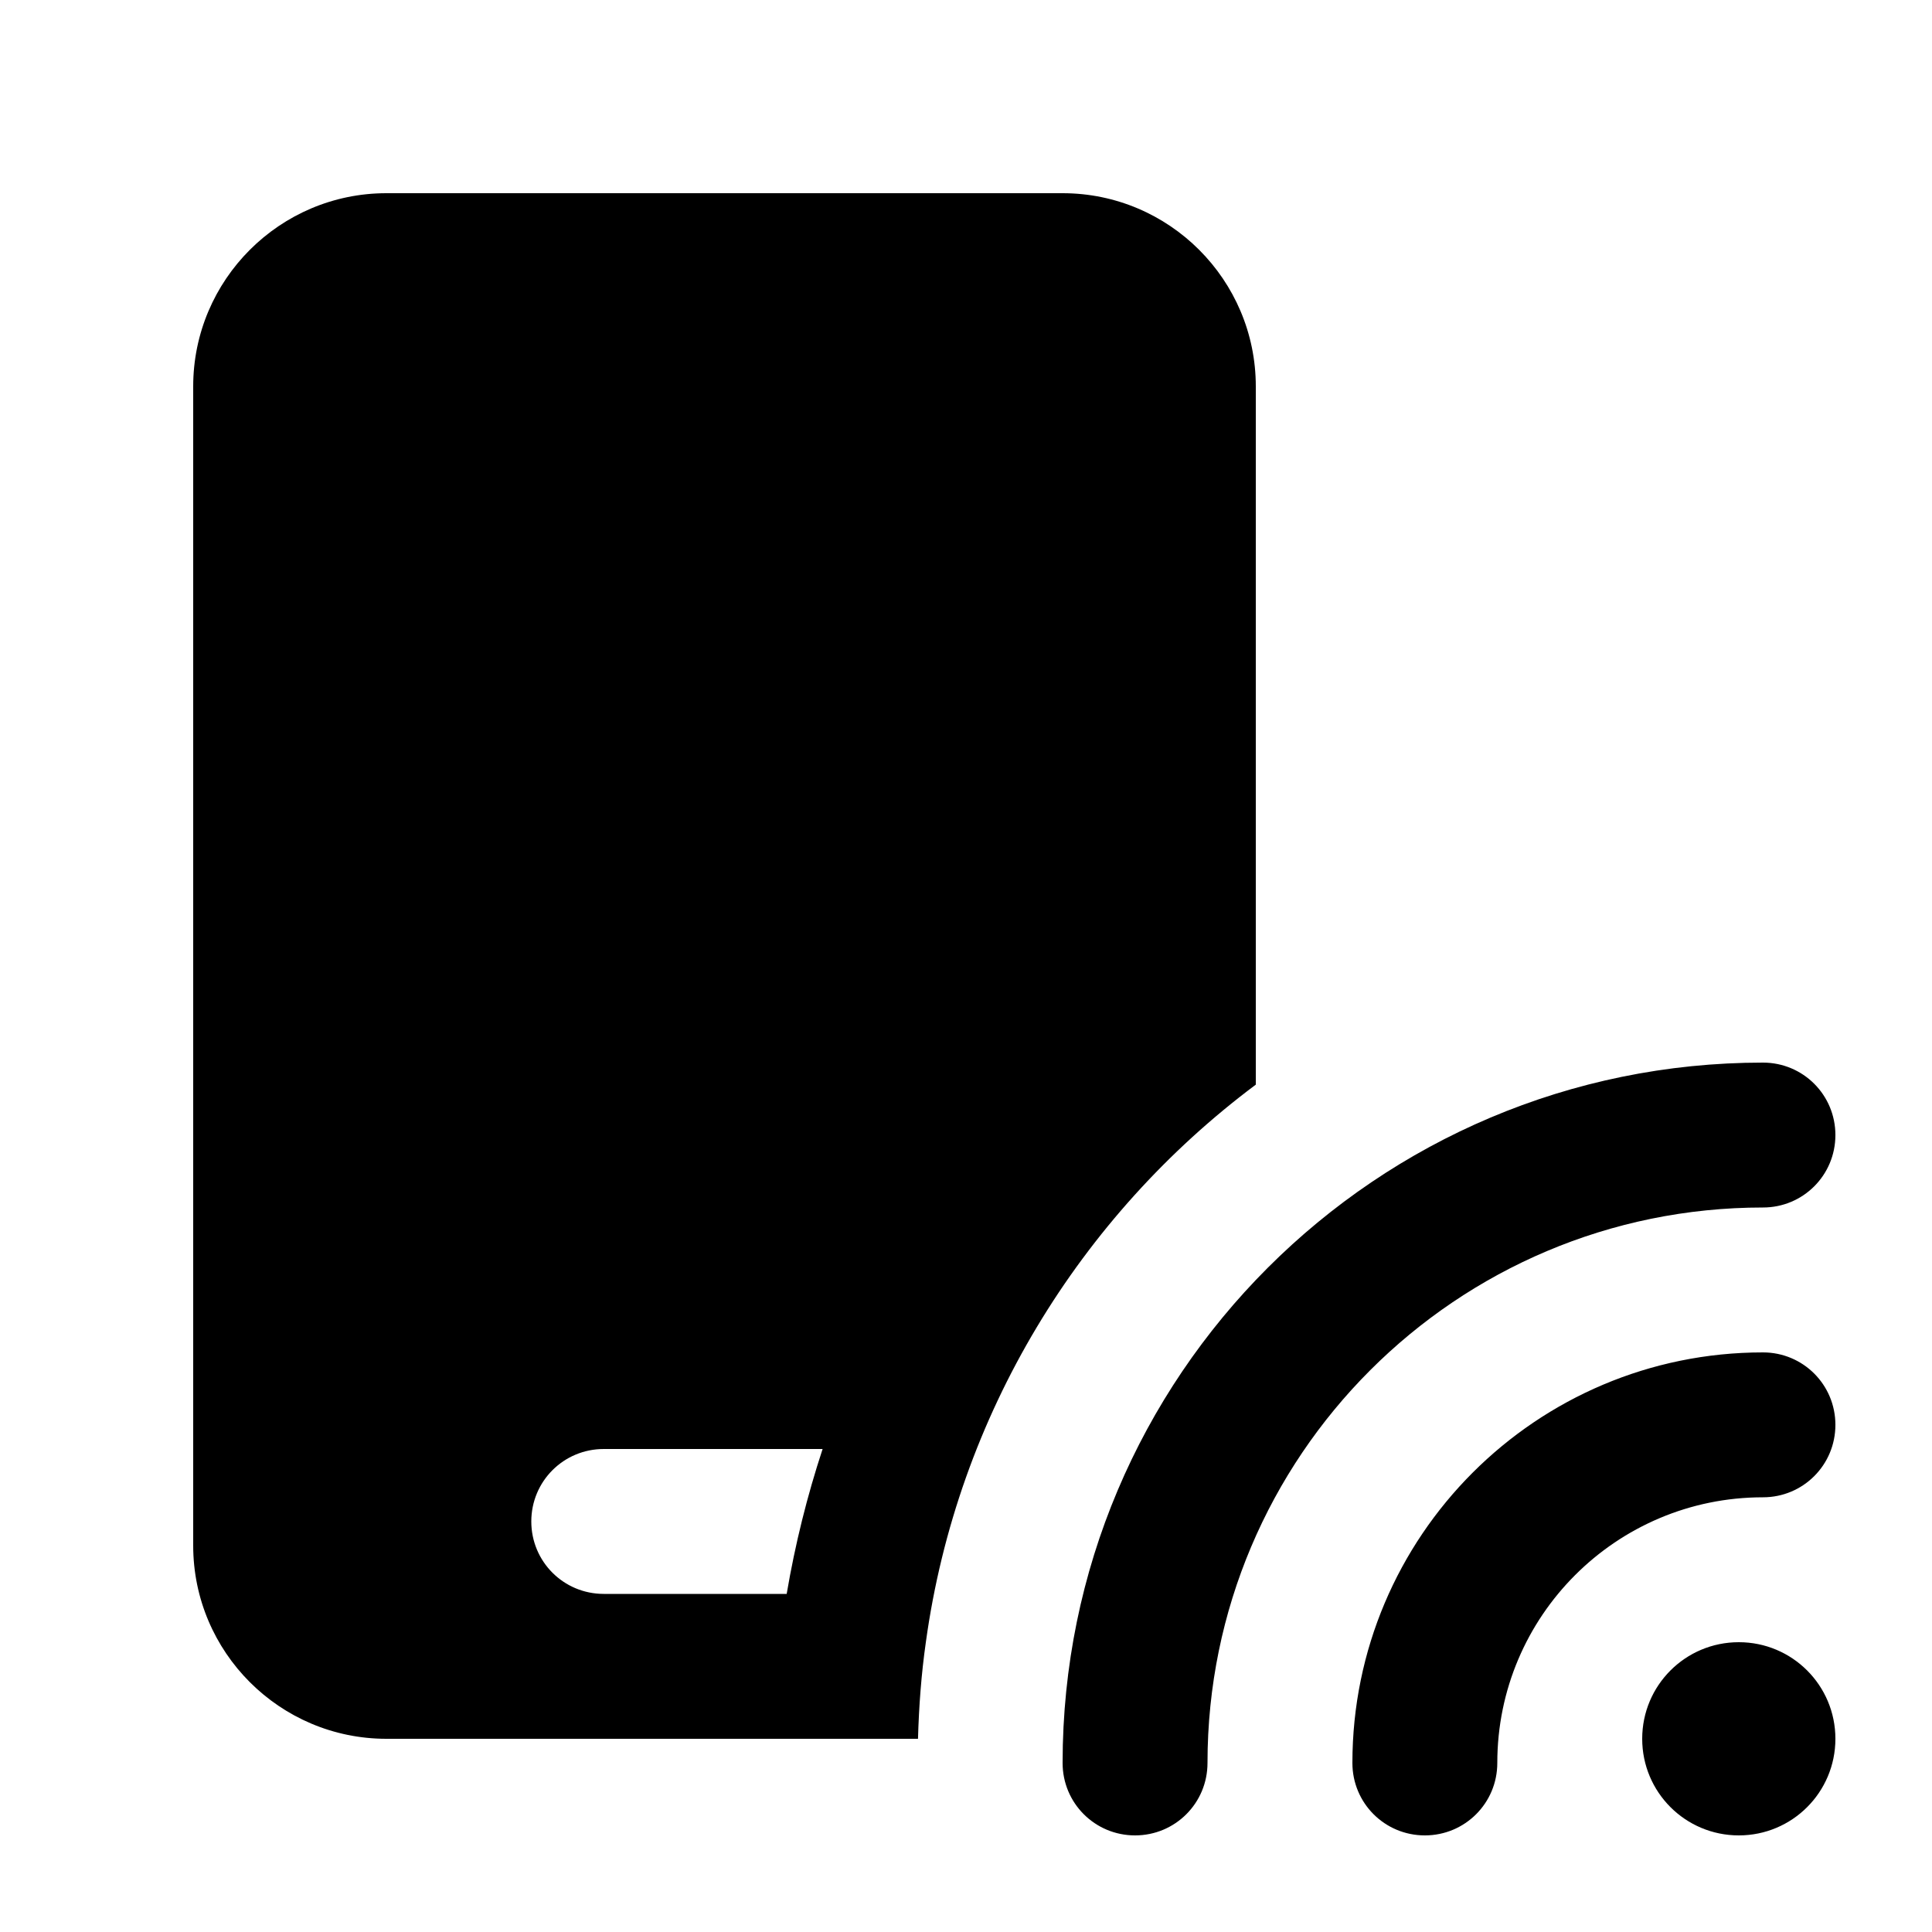 <svg xmlns="http://www.w3.org/2000/svg" viewBox="0 0 640 640"><!--! Font Awesome Pro 7.1.0 by @fontawesome - https://fontawesome.com License - https://fontawesome.com/license (Commercial License) Copyright 2025 Fonticons, Inc. --><path fill="currentColor" d="M64 128C64 92.7 92.7 64 128 64L352 64C387.3 64 416 92.7 416 128L416 359.3C357.8 402.8 317.1 468.6 306.7 544C305.2 554.5 304.4 565.2 304.1 576L128 576C92.7 576 64 547.3 64 512L64 128zM272.5 480L200 480C186.7 480 176 490.7 176 504C176 517.3 186.7 528 200 528L260.6 528C263.4 511.5 267.4 495.5 272.5 480zM608 376C608 389.3 597.3 400 584 400C482.4 400 400 482.4 400 584C400 597.3 389.3 608 376 608C362.7 608 352 597.3 352 584C352 455.9 455.9 352 584 352C597.3 352 608 362.7 608 376zM608 576C608 593.7 593.7 608 576 608C558.3 608 544 593.7 544 576C544 558.3 558.3 544 576 544C593.7 544 608 558.3 608 576zM584 448C597.3 448 608 458.7 608 472C608 485.3 597.3 496 584 496C535.4 496 496 535.4 496 584C496 597.3 485.3 608 472 608C458.7 608 448 597.3 448 584C448 508.9 508.9 448 584 448z"/></svg>